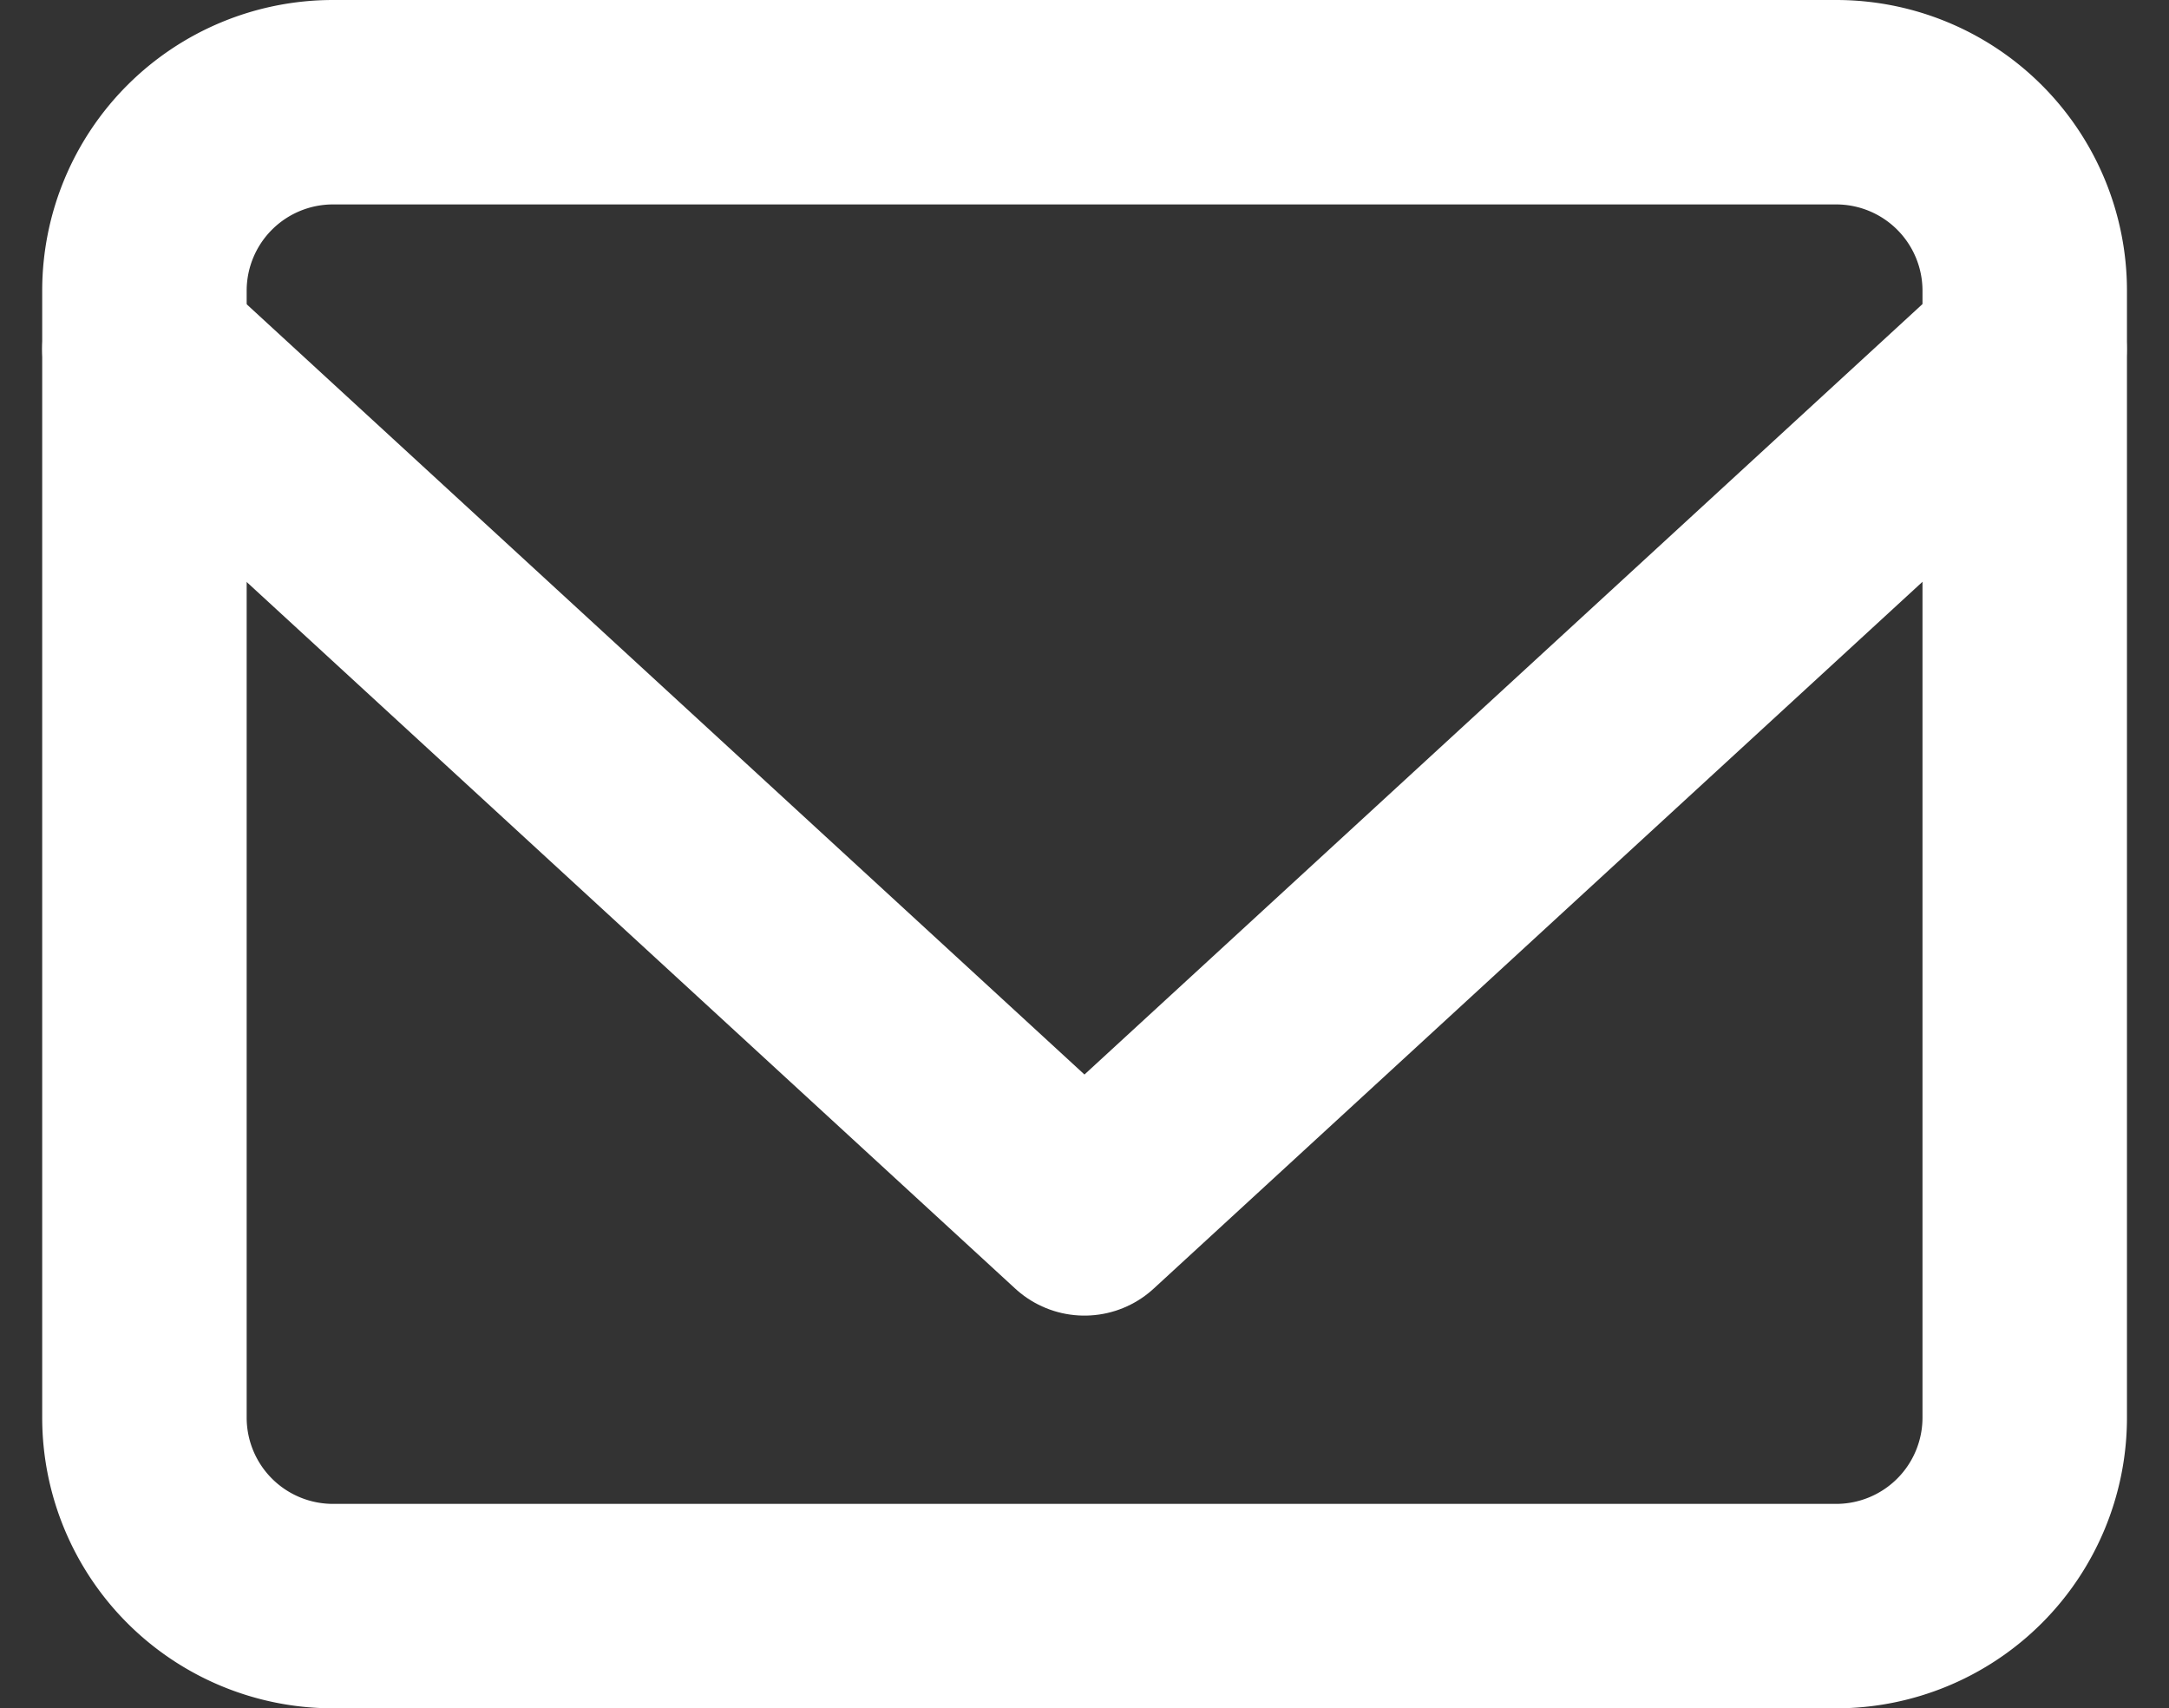 <svg xmlns="http://www.w3.org/2000/svg" width="53.04" height="41.78" viewBox="0 0 53.04 41.78">
  <rect x="0" y="0" width="53.04" height="41.78" fill="#333333" stroke="none"/>
  <g id="Page-1" transform="translate(3.532 2.5)">
    <g id="Artboard" transform="translate(0 0)">
      <g id="mail">
        <path id="Shape" d="M4.6,0h36.78a4.611,4.611,0,0,1,4.6,4.6V32.182a4.611,4.611,0,0,1-4.6,4.6H4.6a4.611,4.611,0,0,1-4.6-4.6V4.6A4.611,4.611,0,0,1,4.6,0Z" fill="none" stroke="#fff" stroke-linecap="round" stroke-linejoin="round" stroke-width="5" fill-rule="evenodd"/>
        <path id="Shape-2" data-name="Shape" d="M45.975,2,22.987,23.138,0,2" transform="translate(0 4.039)" fill="none" stroke="#fff" stroke-linecap="round" stroke-linejoin="round" stroke-width="5" fill-rule="evenodd"/>
      </g>
    </g>
  </g>
</svg>
